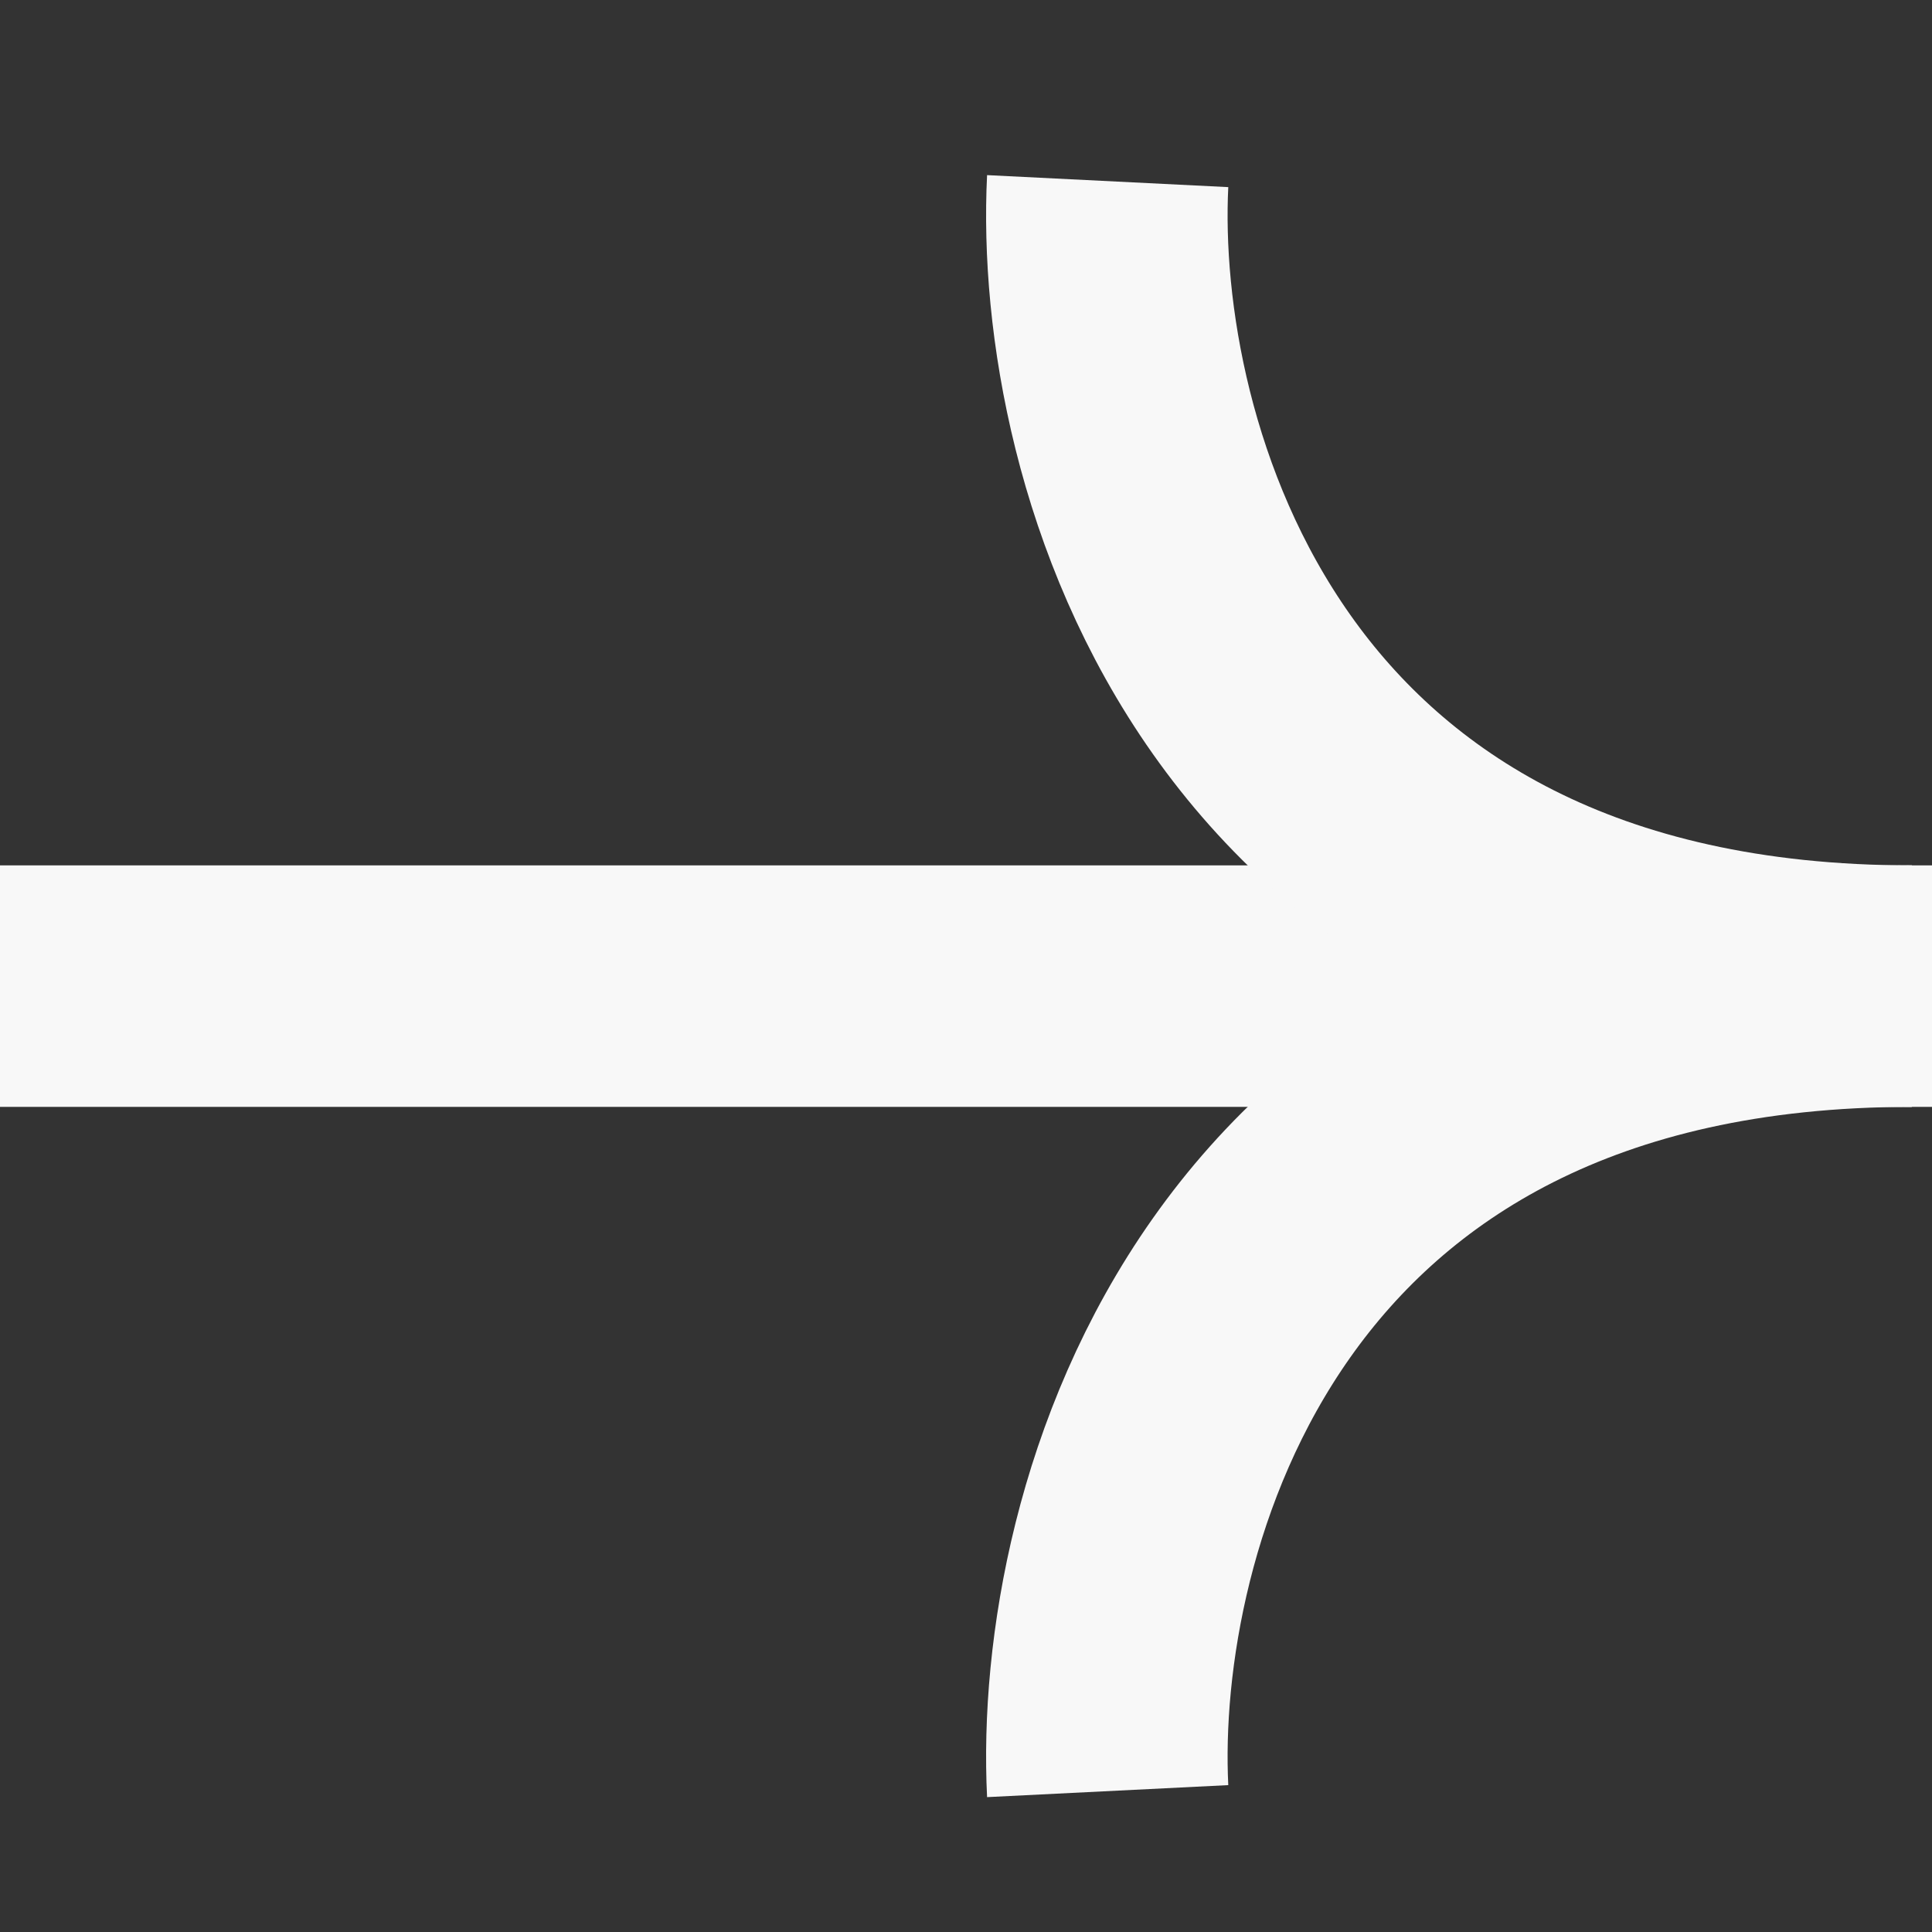 <?xml version="1.0" encoding="utf-8"?>
<svg xmlns="http://www.w3.org/2000/svg" fill="none" height="100%" overflow="visible" preserveAspectRatio="none" style="display: block;" viewBox="0 0 24 24" width="100%">
<rect x="0" y="0" width="24" height="24" fill="#333333" stroke="none"/>
<g id="icon-right">
<g id="arrow-right-shape">
<path d="M0 12.25H24" id="Vector 8" stroke="#F8F8F8" stroke-width="3"/>
<g id="Group 47754">
<path d="M13.76 2.25C13.594 5.583 15.359 12.25 23.75 12.25" id="Vector 9" stroke="#F8F8F8" stroke-width="3"/>
<path d="M13.76 22.25C13.594 18.917 15.359 12.25 23.75 12.25" id="Vector 10" stroke="#F8F8F8" stroke-width="3"/>
</g>
</g>
</g>
</svg>